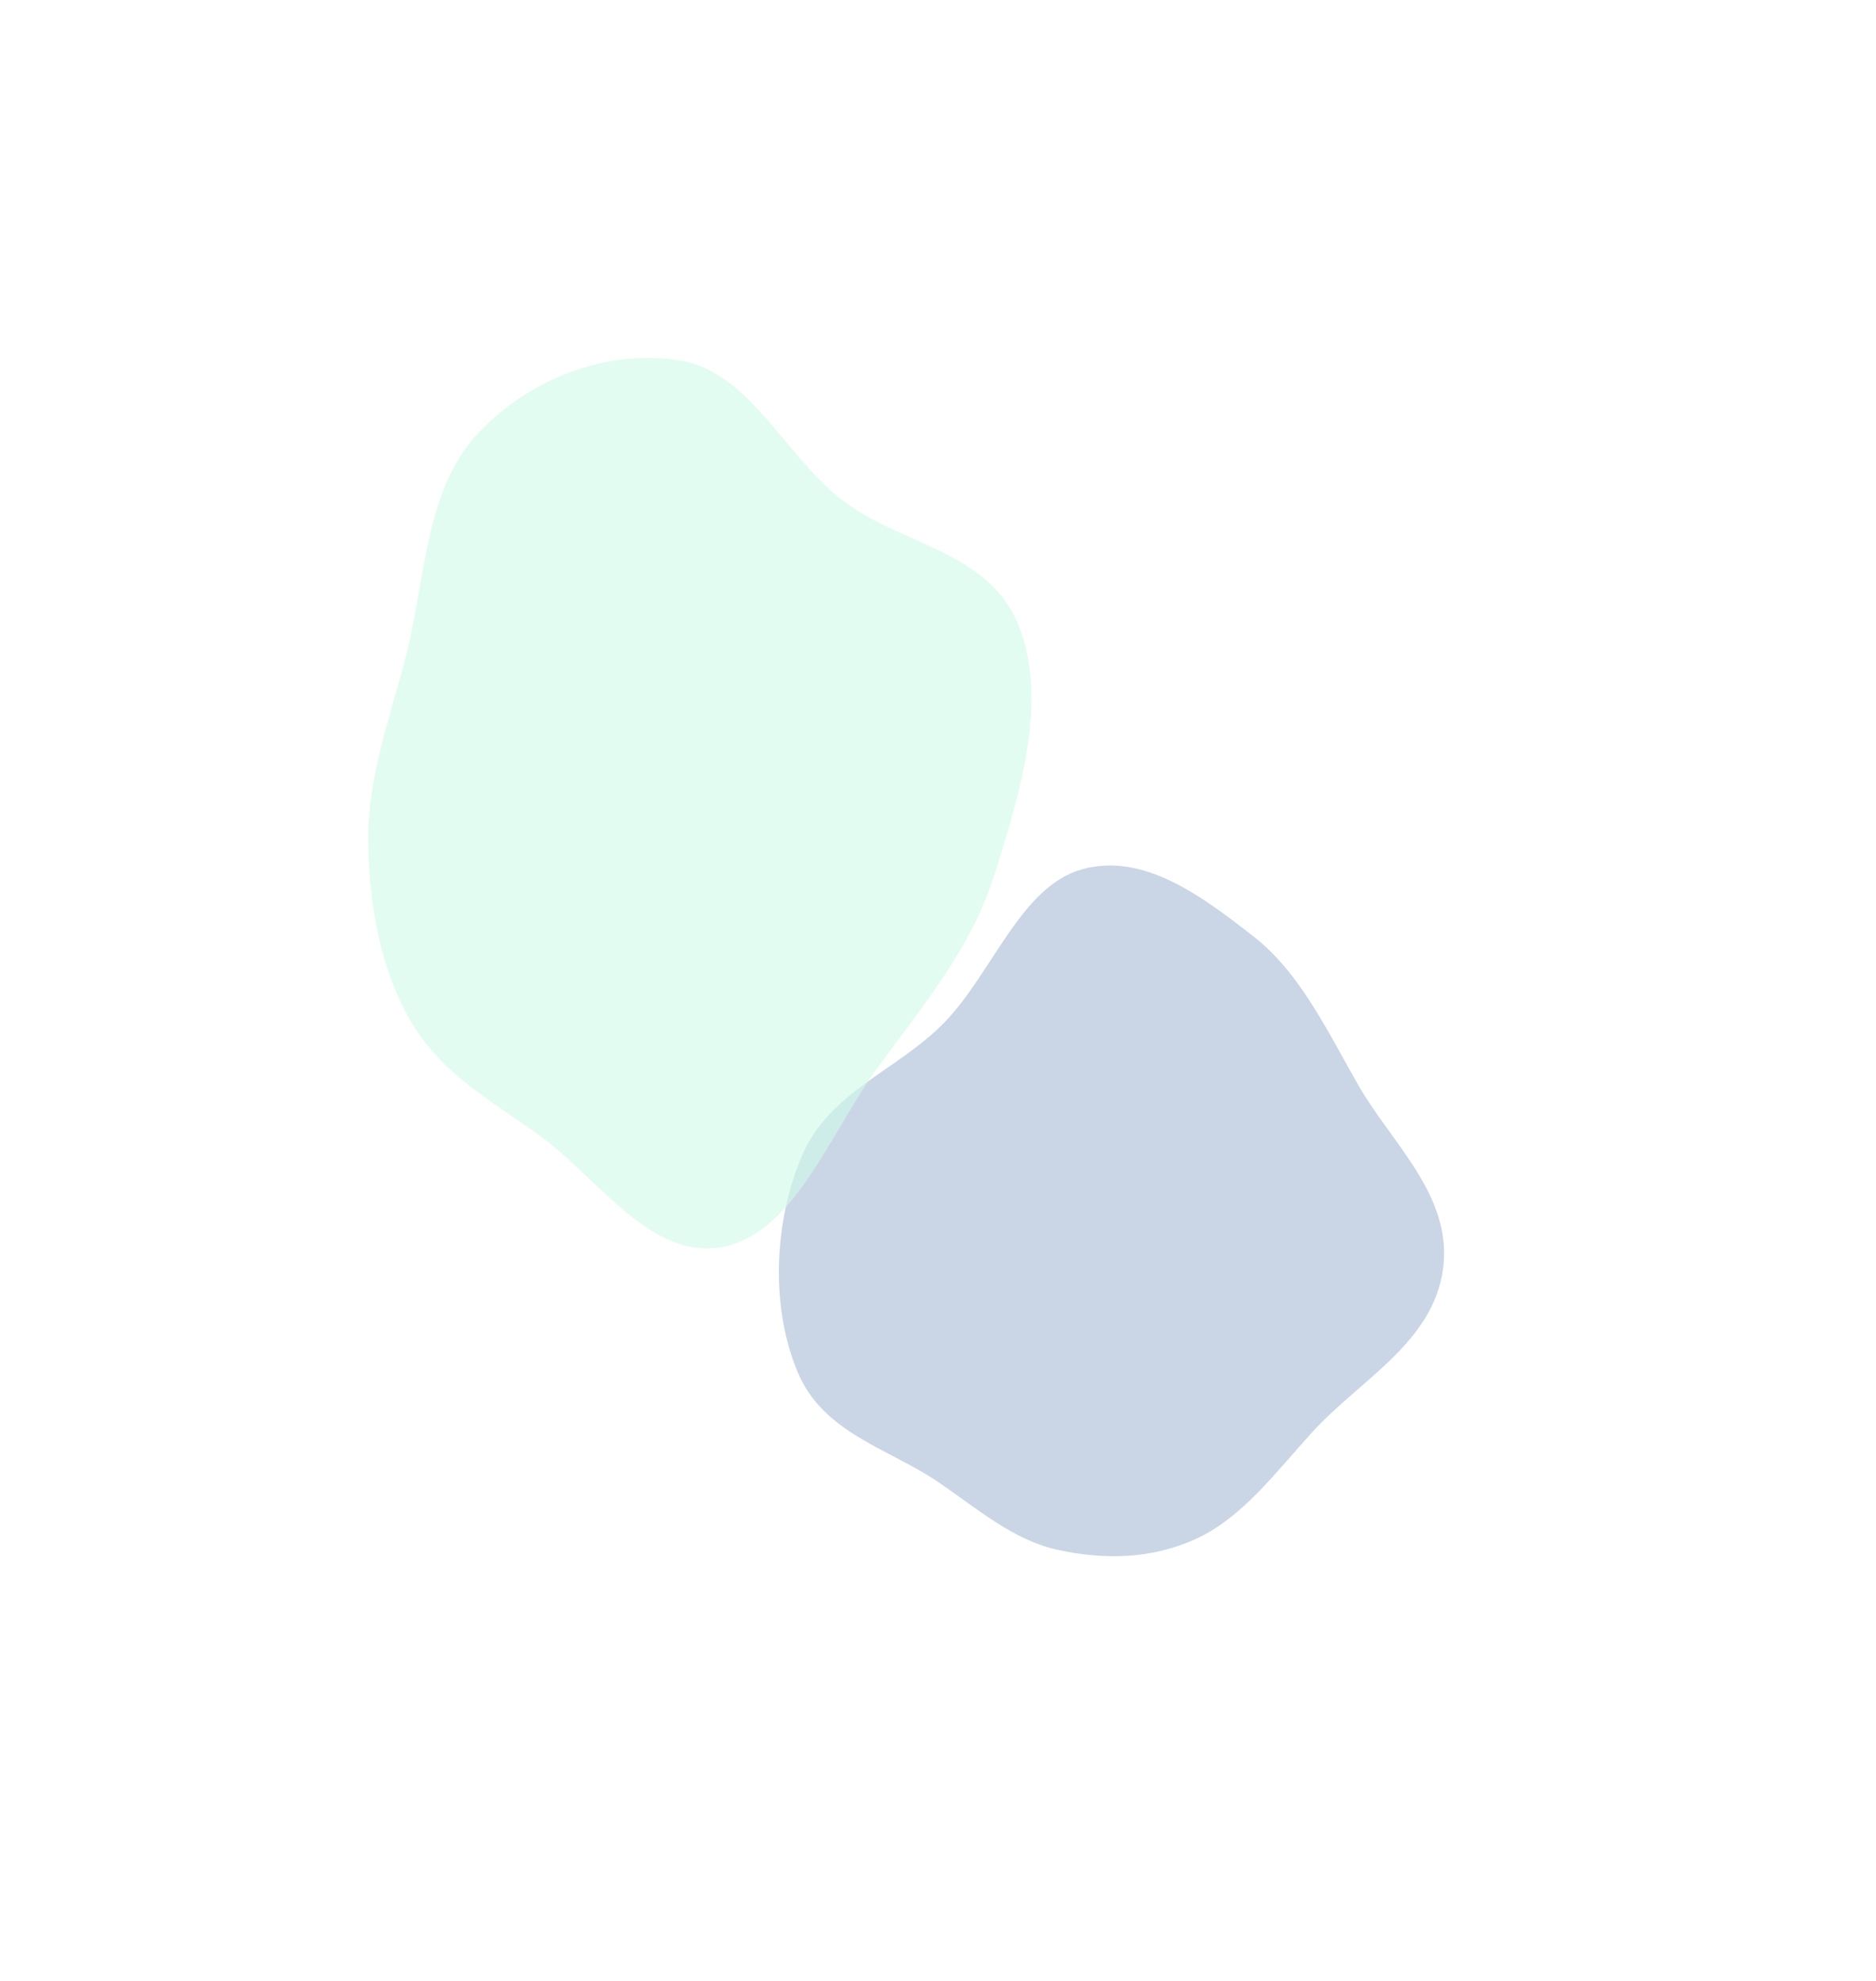<svg xmlns="http://www.w3.org/2000/svg" width="1010.509" height="1067.296" viewBox="0 0 1010.509 1067.296">
  <g id="content-background-shape" transform="matrix(-0.985, -0.174, 0.174, -0.985, 832.809, 832.598)" opacity="0.5">
    <g id="content-background-shape-2" data-name="content-background-shape" transform="translate(80.527 -48.109)">
      <g id="content-background-shape-3" data-name="content-background-shape" opacity="0.7">
        <path id="content-bc-shape2" d="M177.952.127c24.641.974,46.426,14.21,69.506,24.623,29.619,13.364,65.661,15.107,85.073,45.122,20.285,31.365,26.894,76.319,18.269,114.664-8.38,37.258-42.7,54.579-63.051,84.44-21.146,31.027-27.8,79.481-58.8,94.349-31.145,14.937-66.542-3.248-97.22-19.522-27.993-14.849-47.711-42.816-69.334-68.83C39.033,246.868,1.844,225.068.066,185.406c-1.8-40.117,33.627-66.793,53.885-98.758C69.66,61.861,83.018,34.781,105.442,19.134,127.277,3.9,152.716-.871,177.952.127Z" transform="translate(0 0)" fill="#10458c" fill-rule="evenodd" opacity="0.62"/>
        <path id="content-bc-shape1" d="M242.2,10.174c33.583,2.347,63.862,16.555,95.769,28.07,40.947,14.777,90.084,18.522,117.93,49.05,29.1,31.9,40.229,76.355,30.313,113.468-9.635,36.06-55.522,51.107-81.8,79.239-27.306,29.23-34.061,76.367-75.547,89.195-41.68,12.888-90.719-6.943-133.246-24.633-38.805-16.142-66.971-44.679-97.636-71.408C64.855,244.276,13.2,220.8,8.9,181.808c-4.354-39.439,42.594-63.6,68.646-93.8,20.2-23.418,37.1-49.218,66.873-63.294C173.412,11.011,207.809,7.77,242.2,10.174Z" transform="translate(557.124 73.89) rotate(75)" fill="#81f2c2" fill-rule="evenodd" opacity="0.621"/>
      </g>
    </g>
  </g>
</svg>
